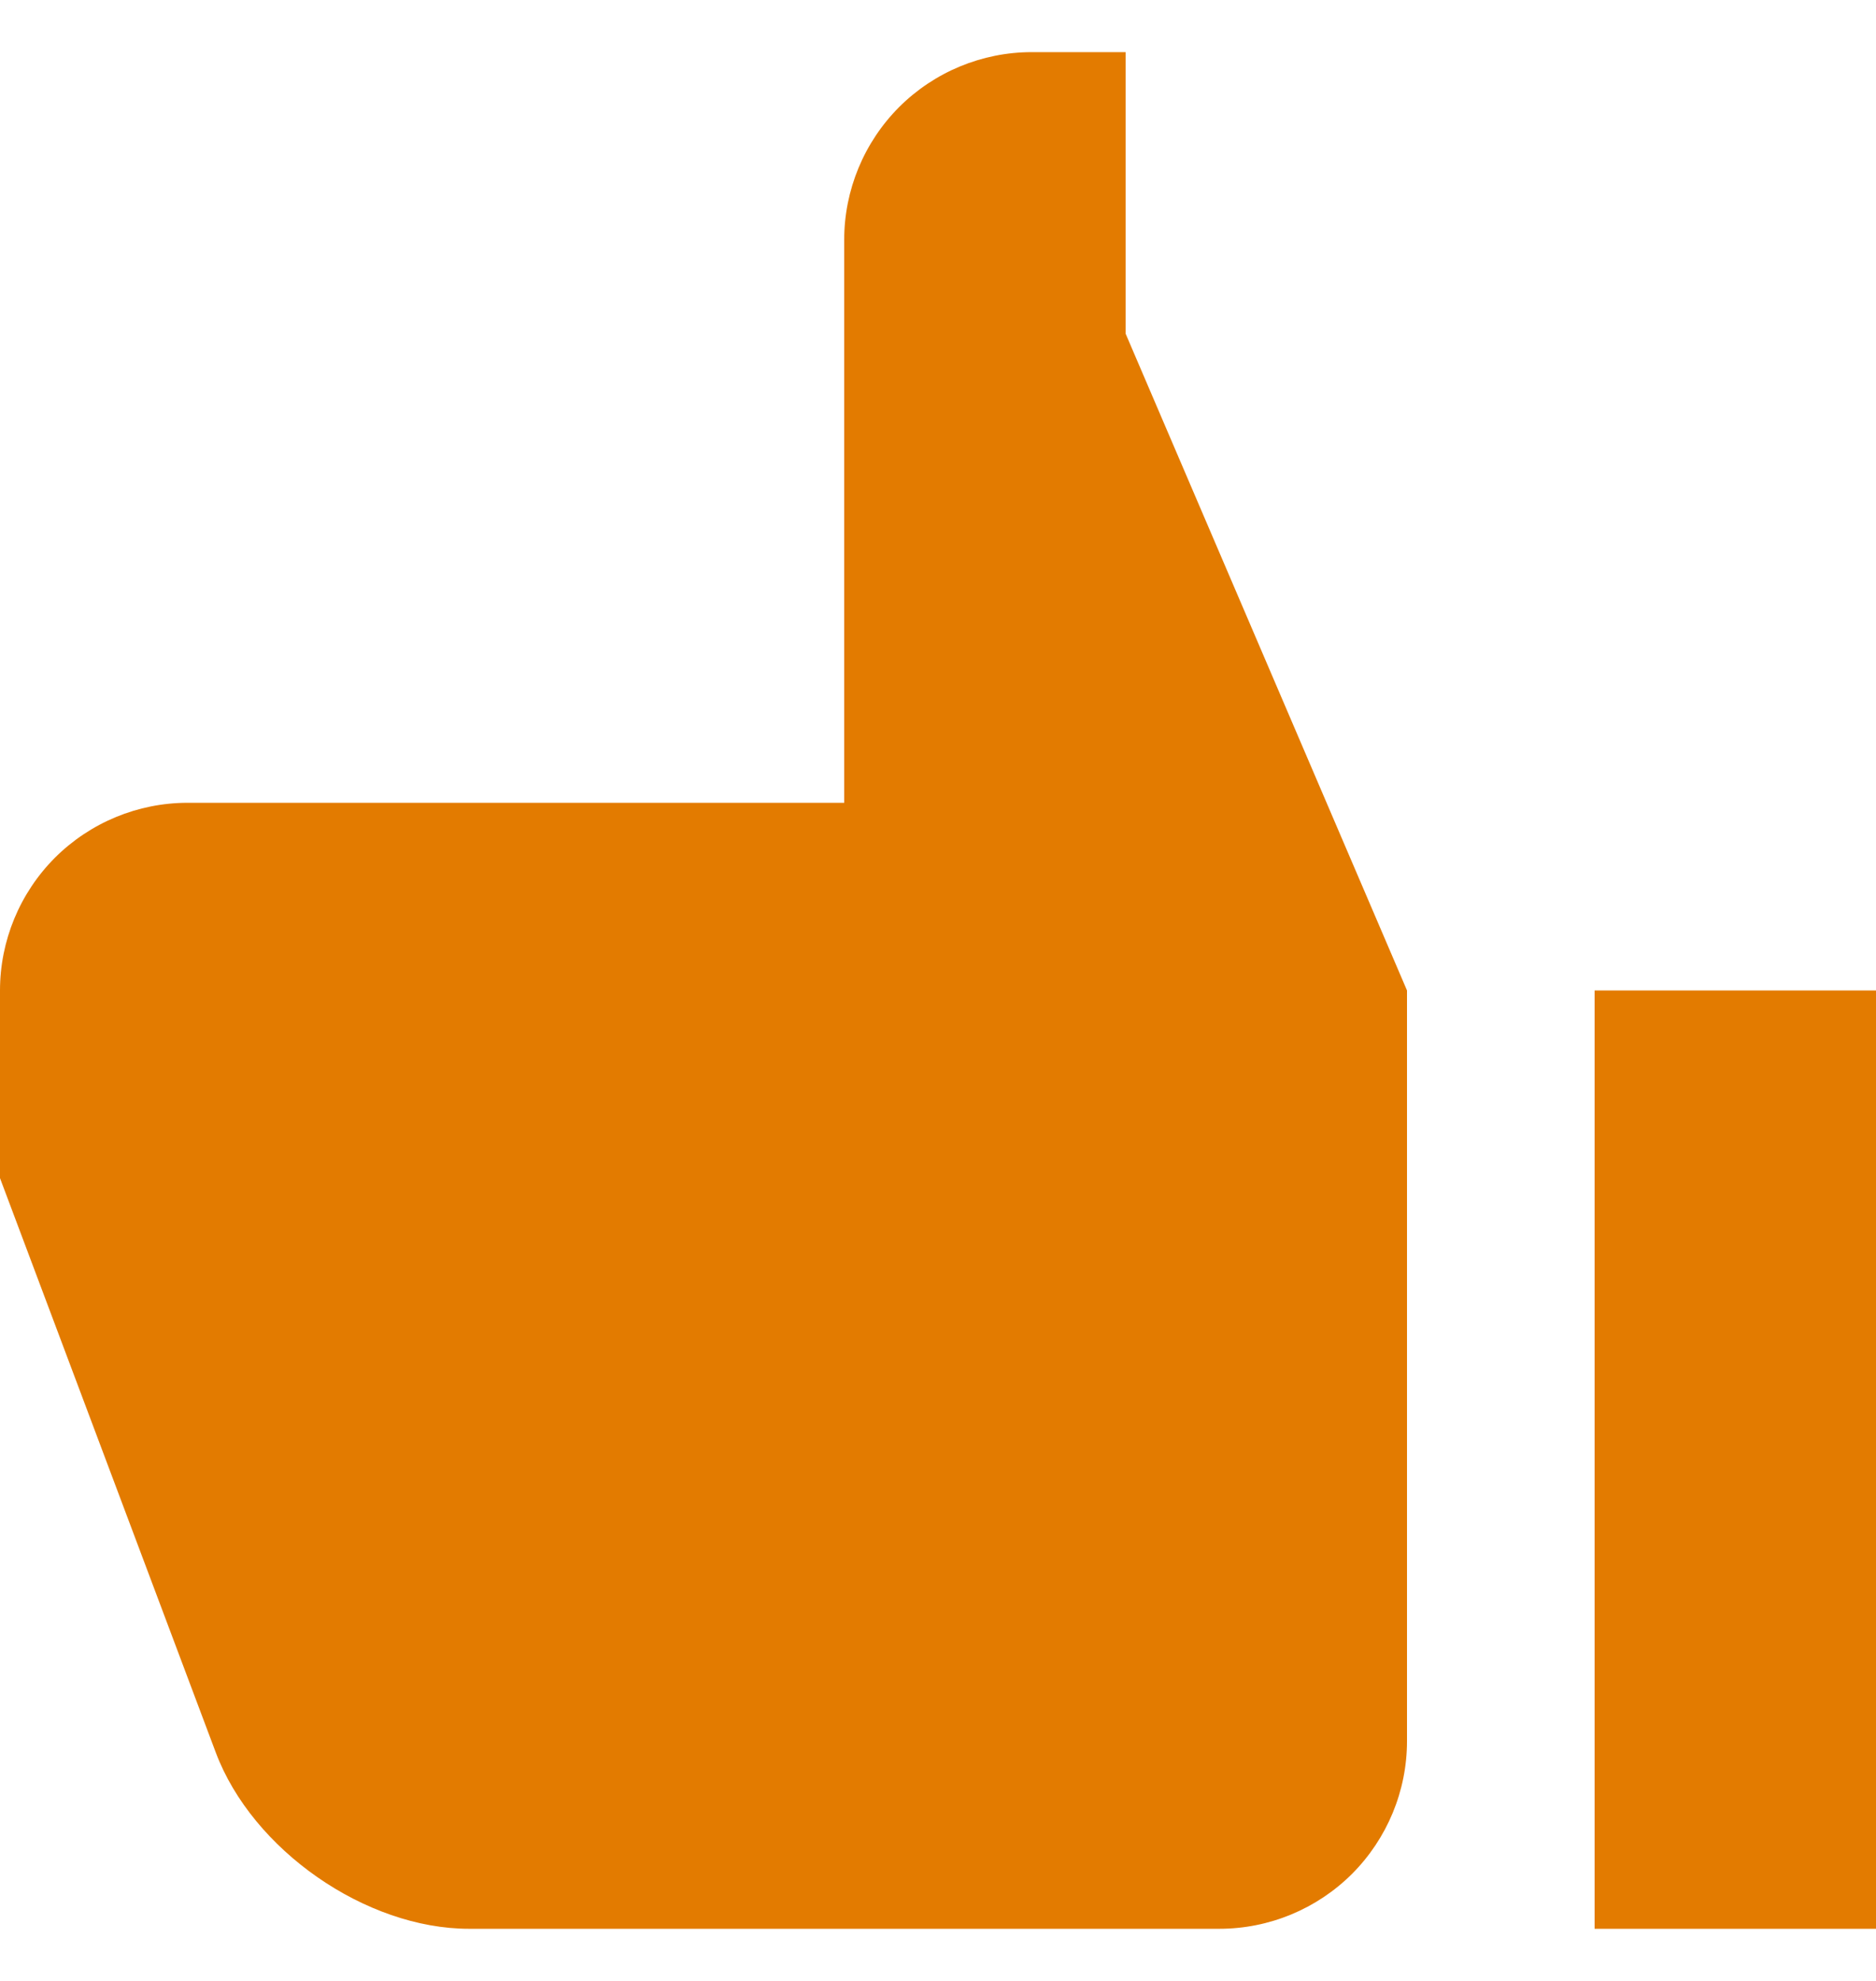 <svg xmlns="http://www.w3.org/2000/svg" width="18" height="19" viewBox="0 0 18 19" fill="none"><path d="M9.9 0.5H10.8V3.2L13.5 9.5V16.7C13.5 17.177 13.31 17.635 12.973 17.973C12.635 18.31 12.177 18.5 11.7 18.5H4.5C3.51 18.5 2.421 17.744 2.07 16.808L0 11.3V9.5C0 9.023 0.19 8.565 0.527 8.227C0.865 7.89 1.323 7.7 1.8 7.7H8.1V2.3C8.1 1.823 8.29 1.365 8.627 1.027C8.965 0.69 9.423 0.5 9.9 0.5ZM15.3 9.5H18V18.5H15.3V9.5Z" fill="#E37B00"></path></svg>